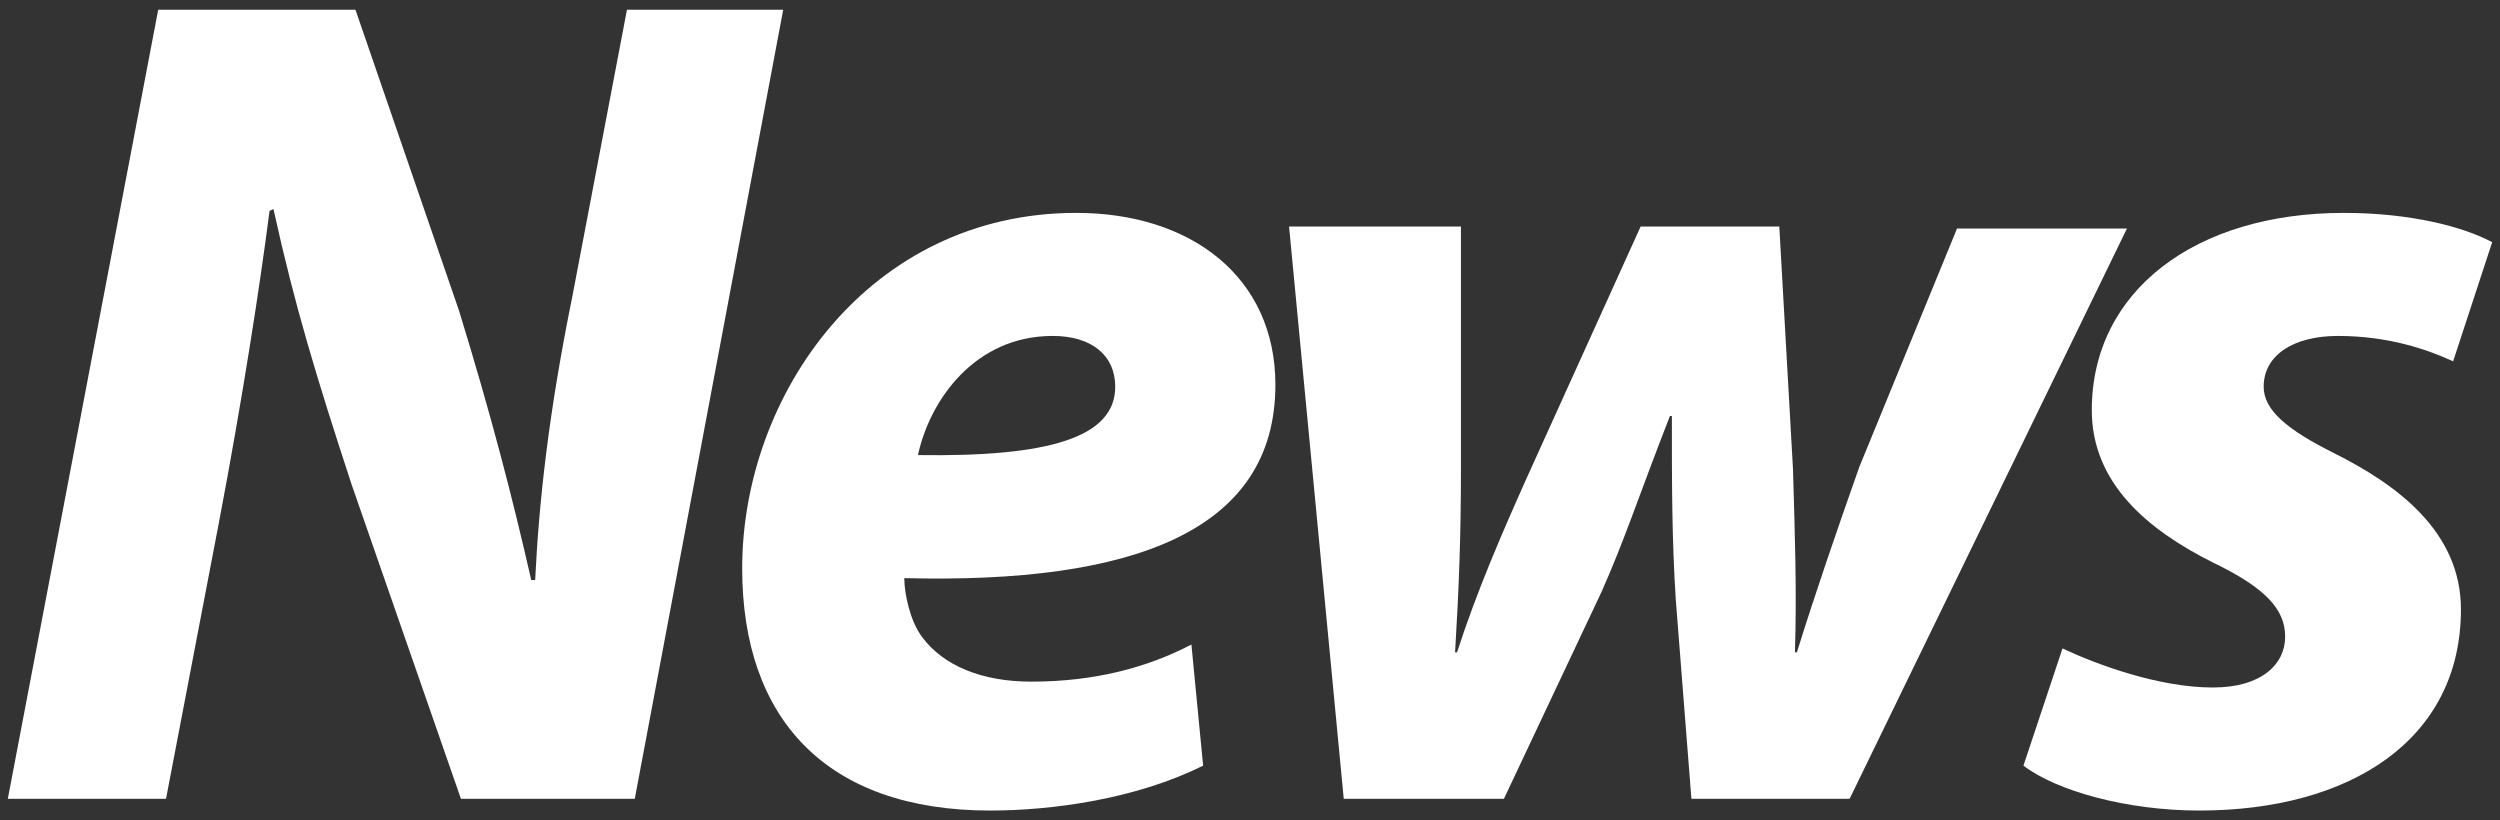 <?xml version="1.0" encoding="utf-8"?>
<!-- Generator: Adobe Illustrator 25.4.0, SVG Export Plug-In . SVG Version: 6.00 Build 0)  -->
<svg version="1.1" id="レイヤー_1" xmlns="http://www.w3.org/2000/svg" xmlns:xlink="http://www.w3.org/1999/xlink" x="0px"
	 y="0px" width="128px" height="42px" viewBox="0 0 128 42" style="enable-background:new 0 0 128 42;" xml:space="preserve">
<rect x="0" y="0" width="128" height="42" fill="#333333" stroke="none"/>
<style type="text/css">
	.st0{enable-background:new    ;}
	.st1{fill:#FFFFFF;}
</style>
<g class="st0">
	<path class="st1" d="M0.4,40.9L8.1,0.5h10.1l5.3,15.4c1.6,5.2,2.7,9.4,3.7,13.8h0.2c0.2-4.1,0.7-8.6,1.9-14.5l2.8-14.7h8l-7.6,40.4
		h-8.9L18,24.8c-1.8-5.5-2.9-9.1-4-14.1l-0.2,0.1c-0.5,3.9-1.4,9.7-2.6,16L8.5,40.9H0.4z"/>
	<path class="st1" d="M61.6,39.2c-3.4,1.7-7.7,2.3-10.9,2.3c-8.4,0-12.7-4.7-12.7-12.4c0-8.9,6.5-18.2,17.1-18.2
		c5.9,0,10.2,3.3,10.2,8.8c0,7.5-7.3,10.2-19,9.9c0,0.8,0.3,2.2,0.9,3c1.1,1.5,3.1,2.3,5.6,2.3c3.2,0,5.9-0.7,8.2-1.9L61.6,39.2z
		 M53.9,17.2c-4,0-6.3,3.3-6.9,6.1c6.7,0.1,10.1-0.9,10.1-3.5C57.1,18.2,55.9,17.2,53.9,17.2z"/>
	<path class="st1" d="M74.8,11.6V24c0,3.4-0.1,6.1-0.3,9.4h0.1c1-3.1,2.3-6.1,3.6-9L84,11.6h7.1L91.8,24c0.1,3.4,0.2,6.3,0.1,9.4H92
		c1-3.2,2-6.1,3.2-9.5l5-12.2h8.7L94.7,40.9h-8.1l-0.8-10.2c-0.2-3.1-0.2-5.9-0.2-9.4h-0.1c-1.6,4.1-2.3,6.3-3.5,9l-5,10.6h-8.2
		L66,11.6H74.8z"/>
	<path class="st1" d="M105.6,33.2c1.7,0.8,4.9,2,7.7,2c2.5,0,3.7-1.2,3.7-2.6c0-1.4-1-2.5-3.7-3.8c-3.4-1.7-6.2-4.1-6.2-7.8
		c0-6.1,5.3-10.1,12.9-10.1c3.4,0,6.1,0.7,7.6,1.5l-2,6.1c-1.3-0.6-3.3-1.3-5.9-1.3c-2.3,0-3.8,1-3.8,2.6c0,1.2,1.2,2.2,3.6,3.4
		c3.2,1.6,6.5,4,6.5,8c0,6.7-5.7,10.3-13.4,10.3c-3.7,0-7.3-1-9-2.3L105.6,33.2z"/>
</g>
</svg>
